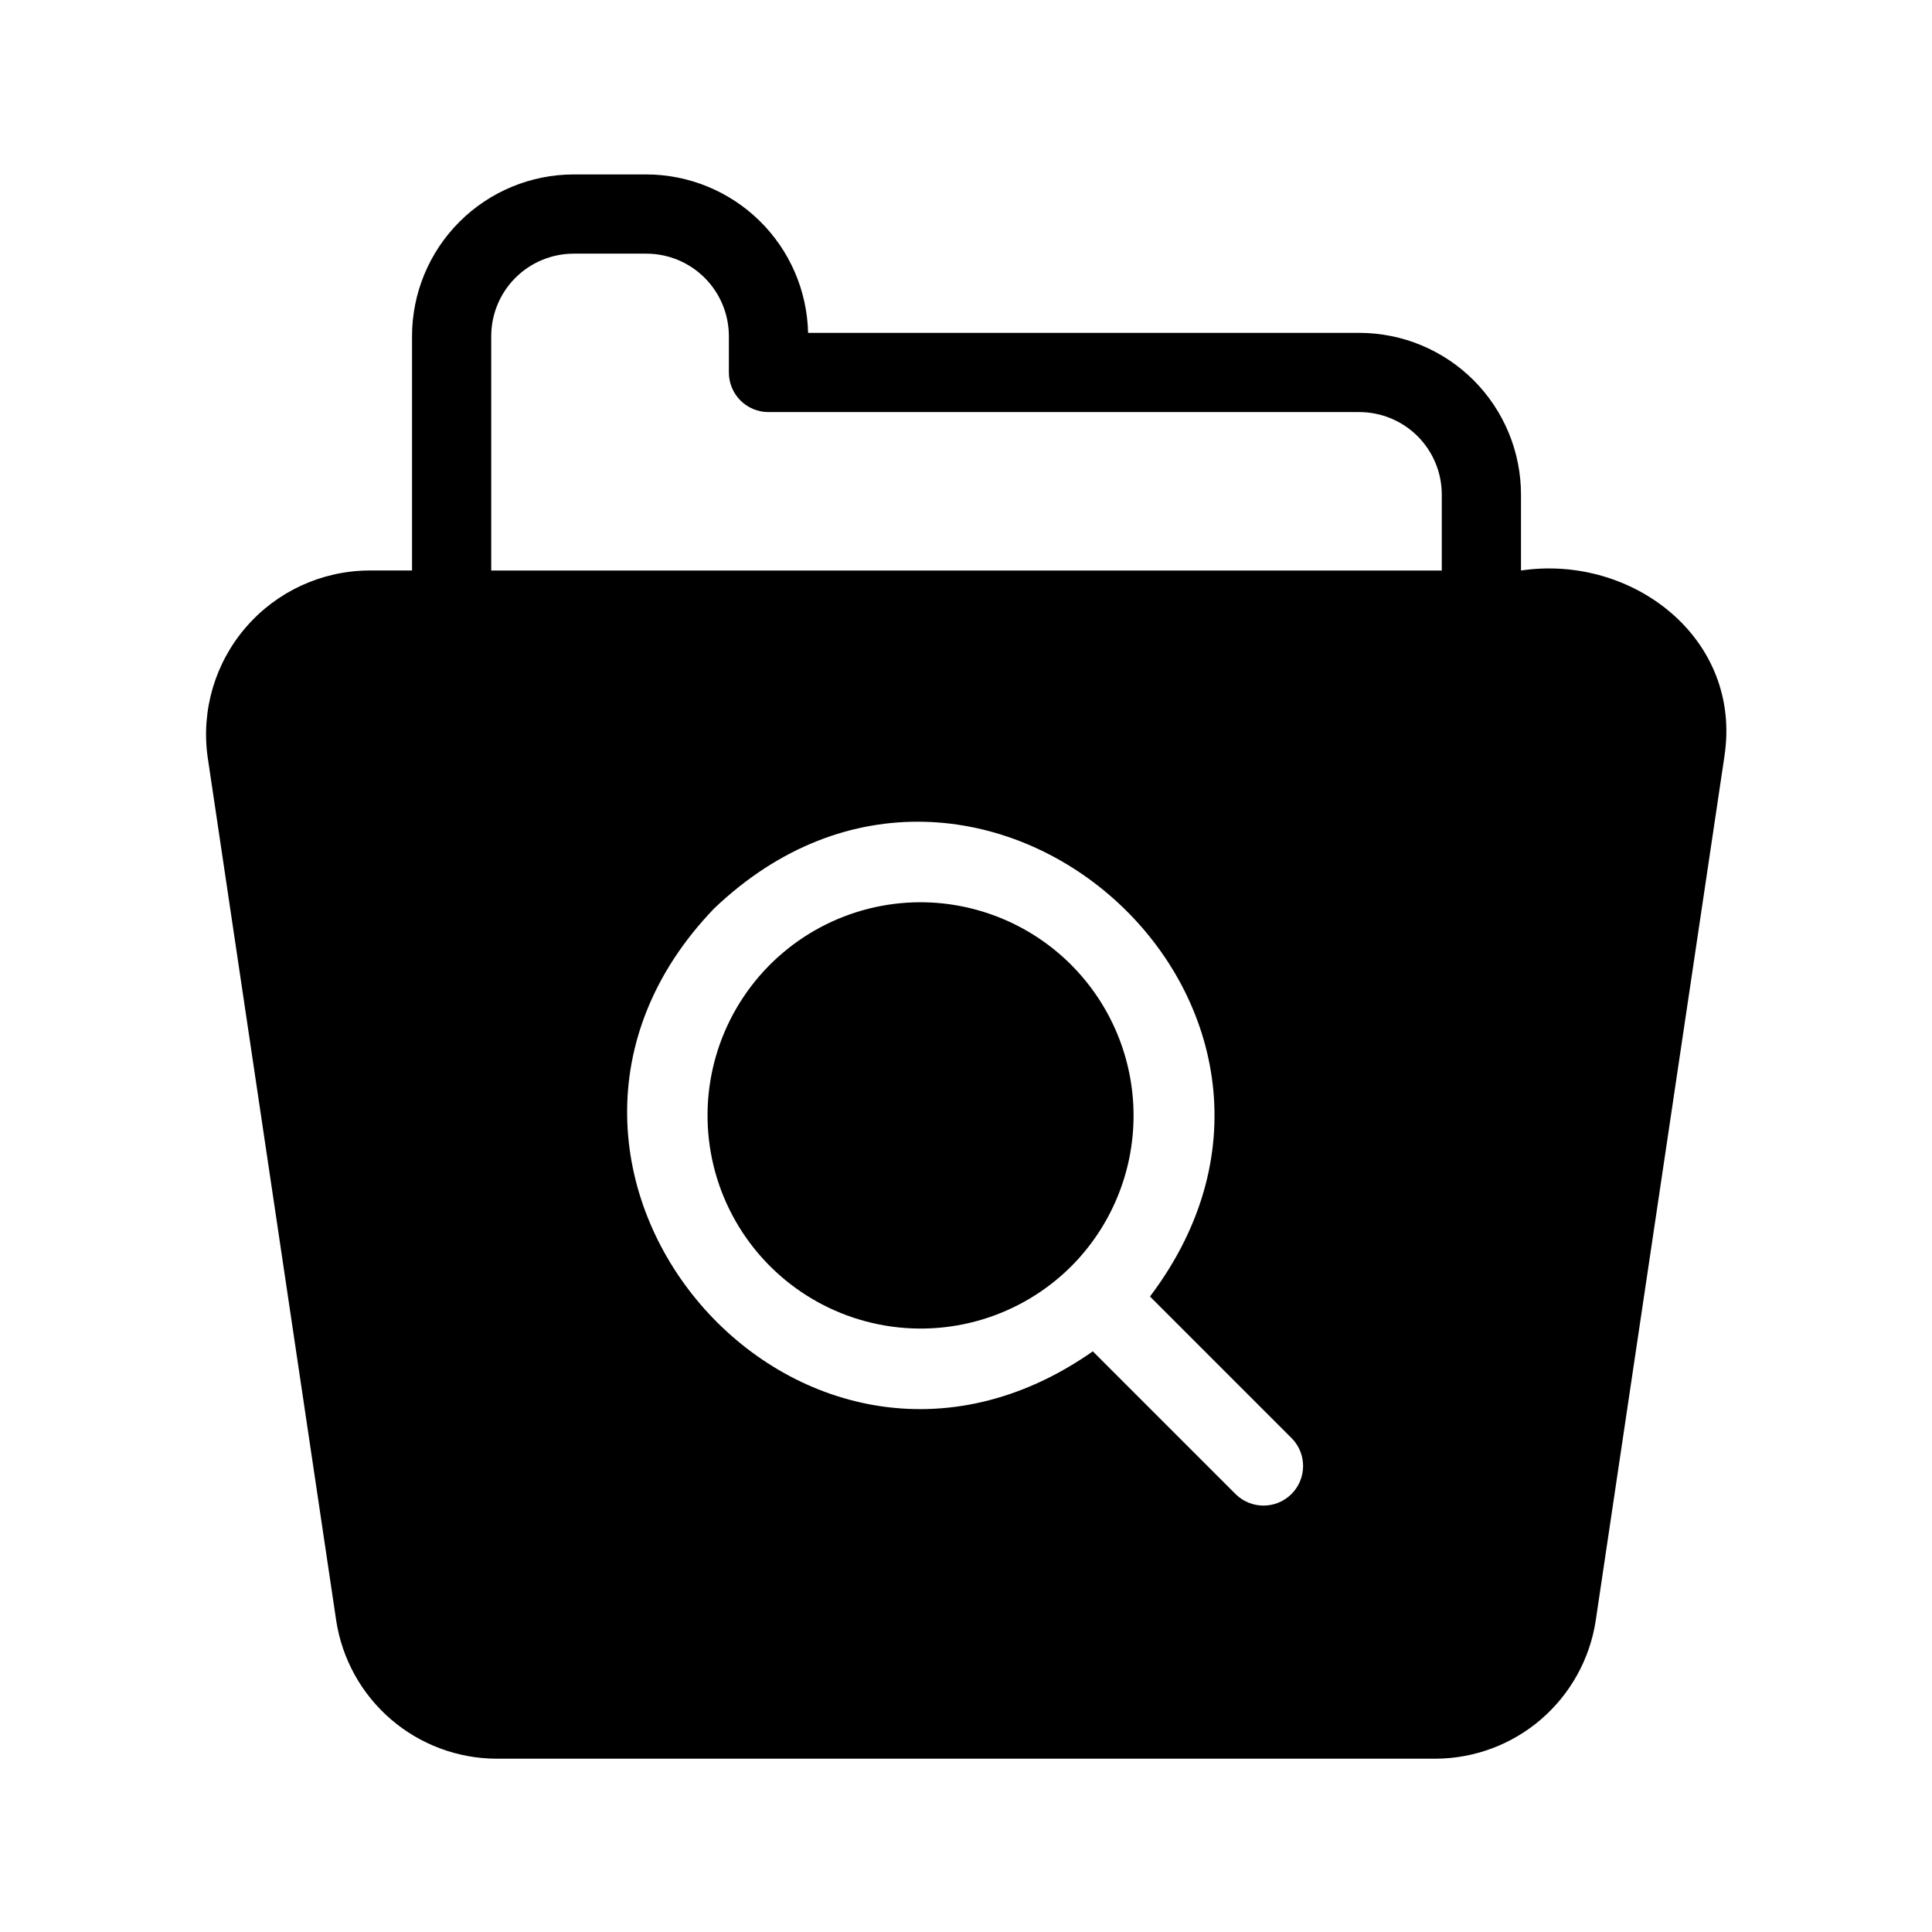<?xml version="1.0" encoding="UTF-8"?>
<!-- Uploaded to: ICON Repo, www.svgrepo.com, Generator: ICON Repo Mixer Tools -->
<svg fill="#000000" width="800px" height="800px" version="1.1" viewBox="144 144 512 512" xmlns="http://www.w3.org/2000/svg">
 <path d="m427.94 479.54c-13.34 13.34-32.461 19.141-50.965 15.457-18.504-3.68-33.949-16.355-41.172-33.785-7.219-17.434-5.258-37.316 5.223-53.004 10.48-15.688 28.102-25.105 46.969-25.105 14.965 0.035 29.309 6.004 39.883 16.594 10.57 10.594 16.516 24.945 16.527 39.91 0.012 14.965-5.91 29.324-16.465 39.934zm173.05-135.1-34.121 229.11c-1.562 10.133-6.688 19.375-14.453 26.07-7.762 6.695-17.66 10.398-27.91 10.453h-249.02c-10.25-0.059-20.148-3.762-27.914-10.457-7.762-6.691-12.891-15.93-14.461-26.059l-34.102-229.05c-1.695-12.375 2.019-24.879 10.195-34.32 8.172-9.445 20.02-14.906 32.508-15h11.48v-62.129c0.012-11.355 4.531-22.242 12.562-30.273 8.027-8.027 18.914-12.543 30.27-12.559h19.301c11.207 0.031 21.953 4.438 29.953 12.281 8.004 7.844 12.621 18.504 12.875 29.703h146.1c11.355 0.016 22.242 4.531 30.27 12.559 8.027 8.031 12.543 18.918 12.555 30.273v20.148c29.504-4.383 58.707 17.988 53.906 49.246zm-114.59 180.79-37.641-37.641c58.305-77.199-45.543-169.68-115.55-102.79-65.793 68.527 22.629 171.83 100.4 117.32l37.949 37.949 0.004-0.004c4.121 3.965 10.656 3.902 14.699-0.141 4.043-4.043 4.106-10.578 0.141-14.699zm39.688-230.04v-20.145c-0.004-5.789-2.309-11.34-6.398-15.434-4.094-4.094-9.645-6.398-15.434-6.406h-156.6c-2.785 0-5.457-1.105-7.426-3.074-1.965-1.969-3.07-4.637-3.07-7.422v-9.746c-0.039-5.769-2.352-11.293-6.441-15.363-4.09-4.074-9.621-6.367-15.391-6.379h-19.301c-5.793 0.008-11.344 2.309-15.438 6.402-4.098 4.094-6.398 9.645-6.406 15.438v62.129z"/>
</svg>